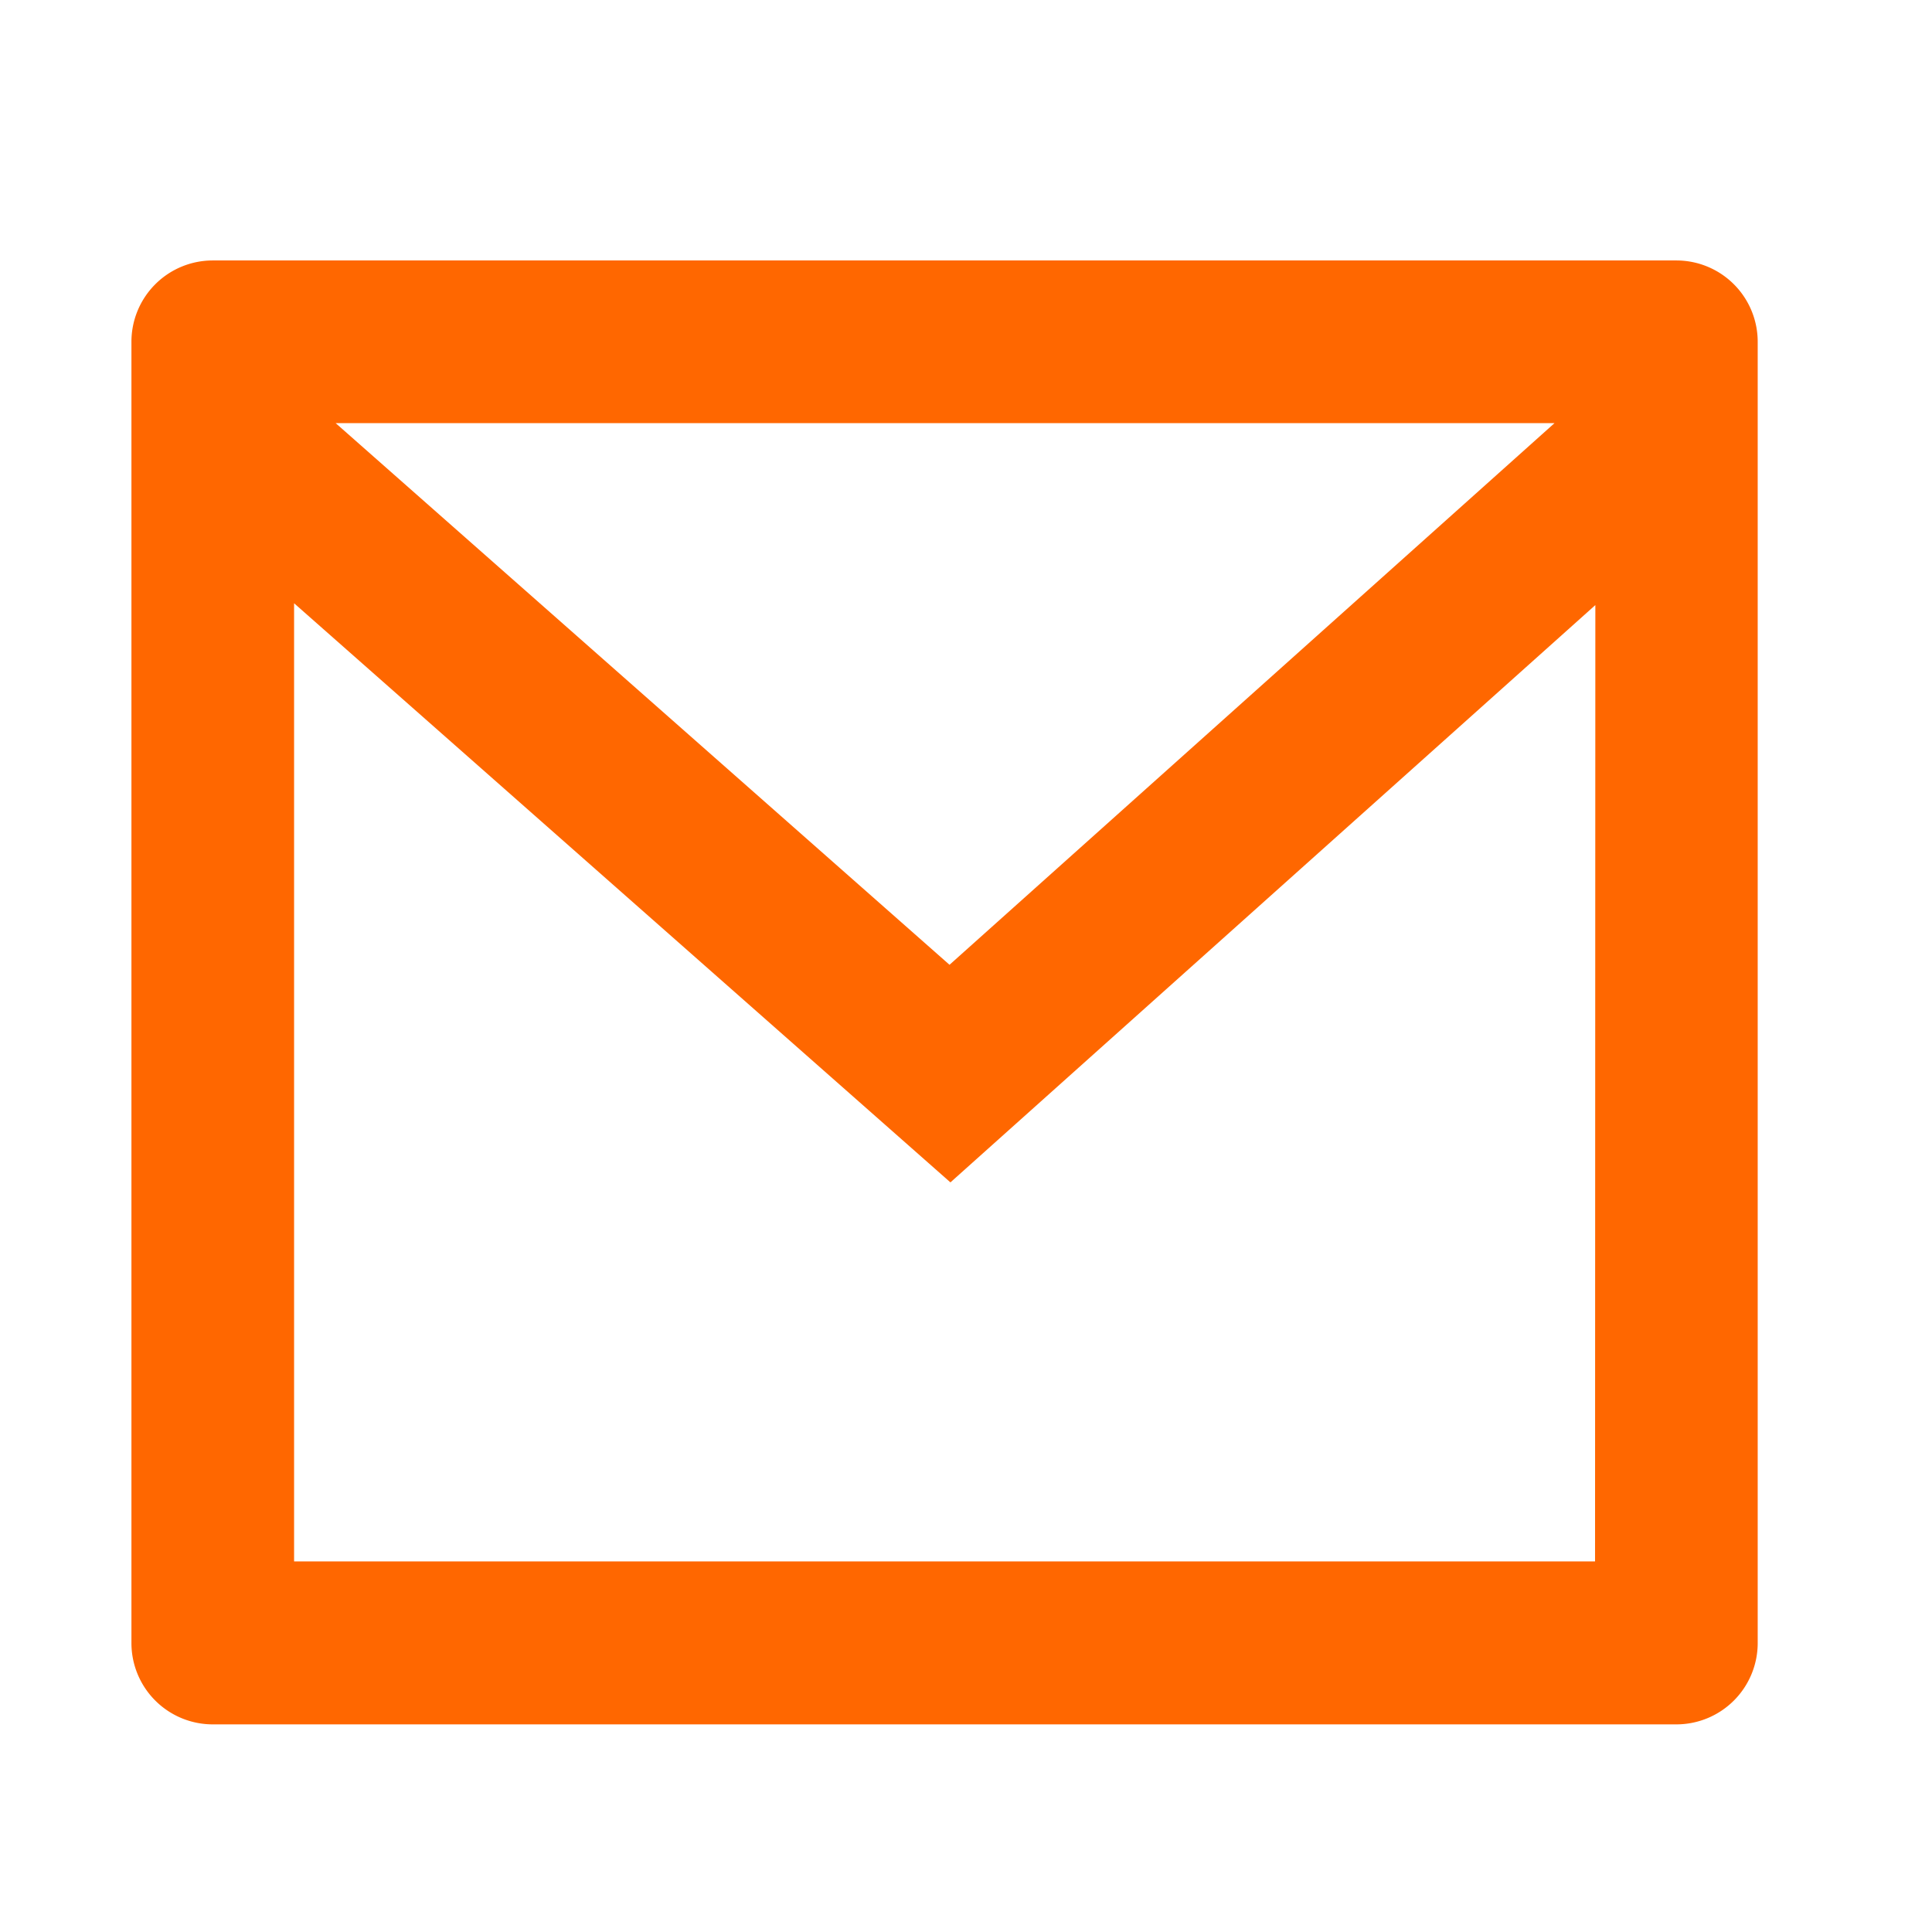 <svg xmlns="http://www.w3.org/2000/svg" xmlns:xlink="http://www.w3.org/1999/xlink" width="32" height="32" viewBox="0 0 32 32">
  <defs>
    <clipPath id="clip-path">
      <rect id="Rectangle_9942" data-name="Rectangle 9942" width="32" height="32" transform="translate(0.363)" fill="#ff6700" stroke="#707070" stroke-width="1"/>
    </clipPath>
  </defs>
  <g id="Mask_Group_1424" data-name="Mask Group 1424" transform="translate(-0.363)" clip-path="url(#clip-path)">
    <g id="mail-line" transform="translate(-0.154 0.274)">
      <path id="Path_17957" data-name="Path 17957" d="M0,0H32.323V32.323H0Z" fill="none"/>
      <path id="Path_17958" data-name="Path 17958" d="M3.347,3H27.589a1.347,1.347,0,0,1,1.347,1.347V25.9a1.347,1.347,0,0,1-1.347,1.347H3.347A1.347,1.347,0,0,1,2,25.9V4.347A1.347,1.347,0,0,1,3.347,3Zm22.9,5.708L15.565,18.27,4.694,8.678v15.87H26.242ZM5.382,5.694,15.55,14.666,25.571,5.694Z" transform="translate(0.694 1.04)" fill="#ff6700"/>
    </g>
  </g>
</svg>
